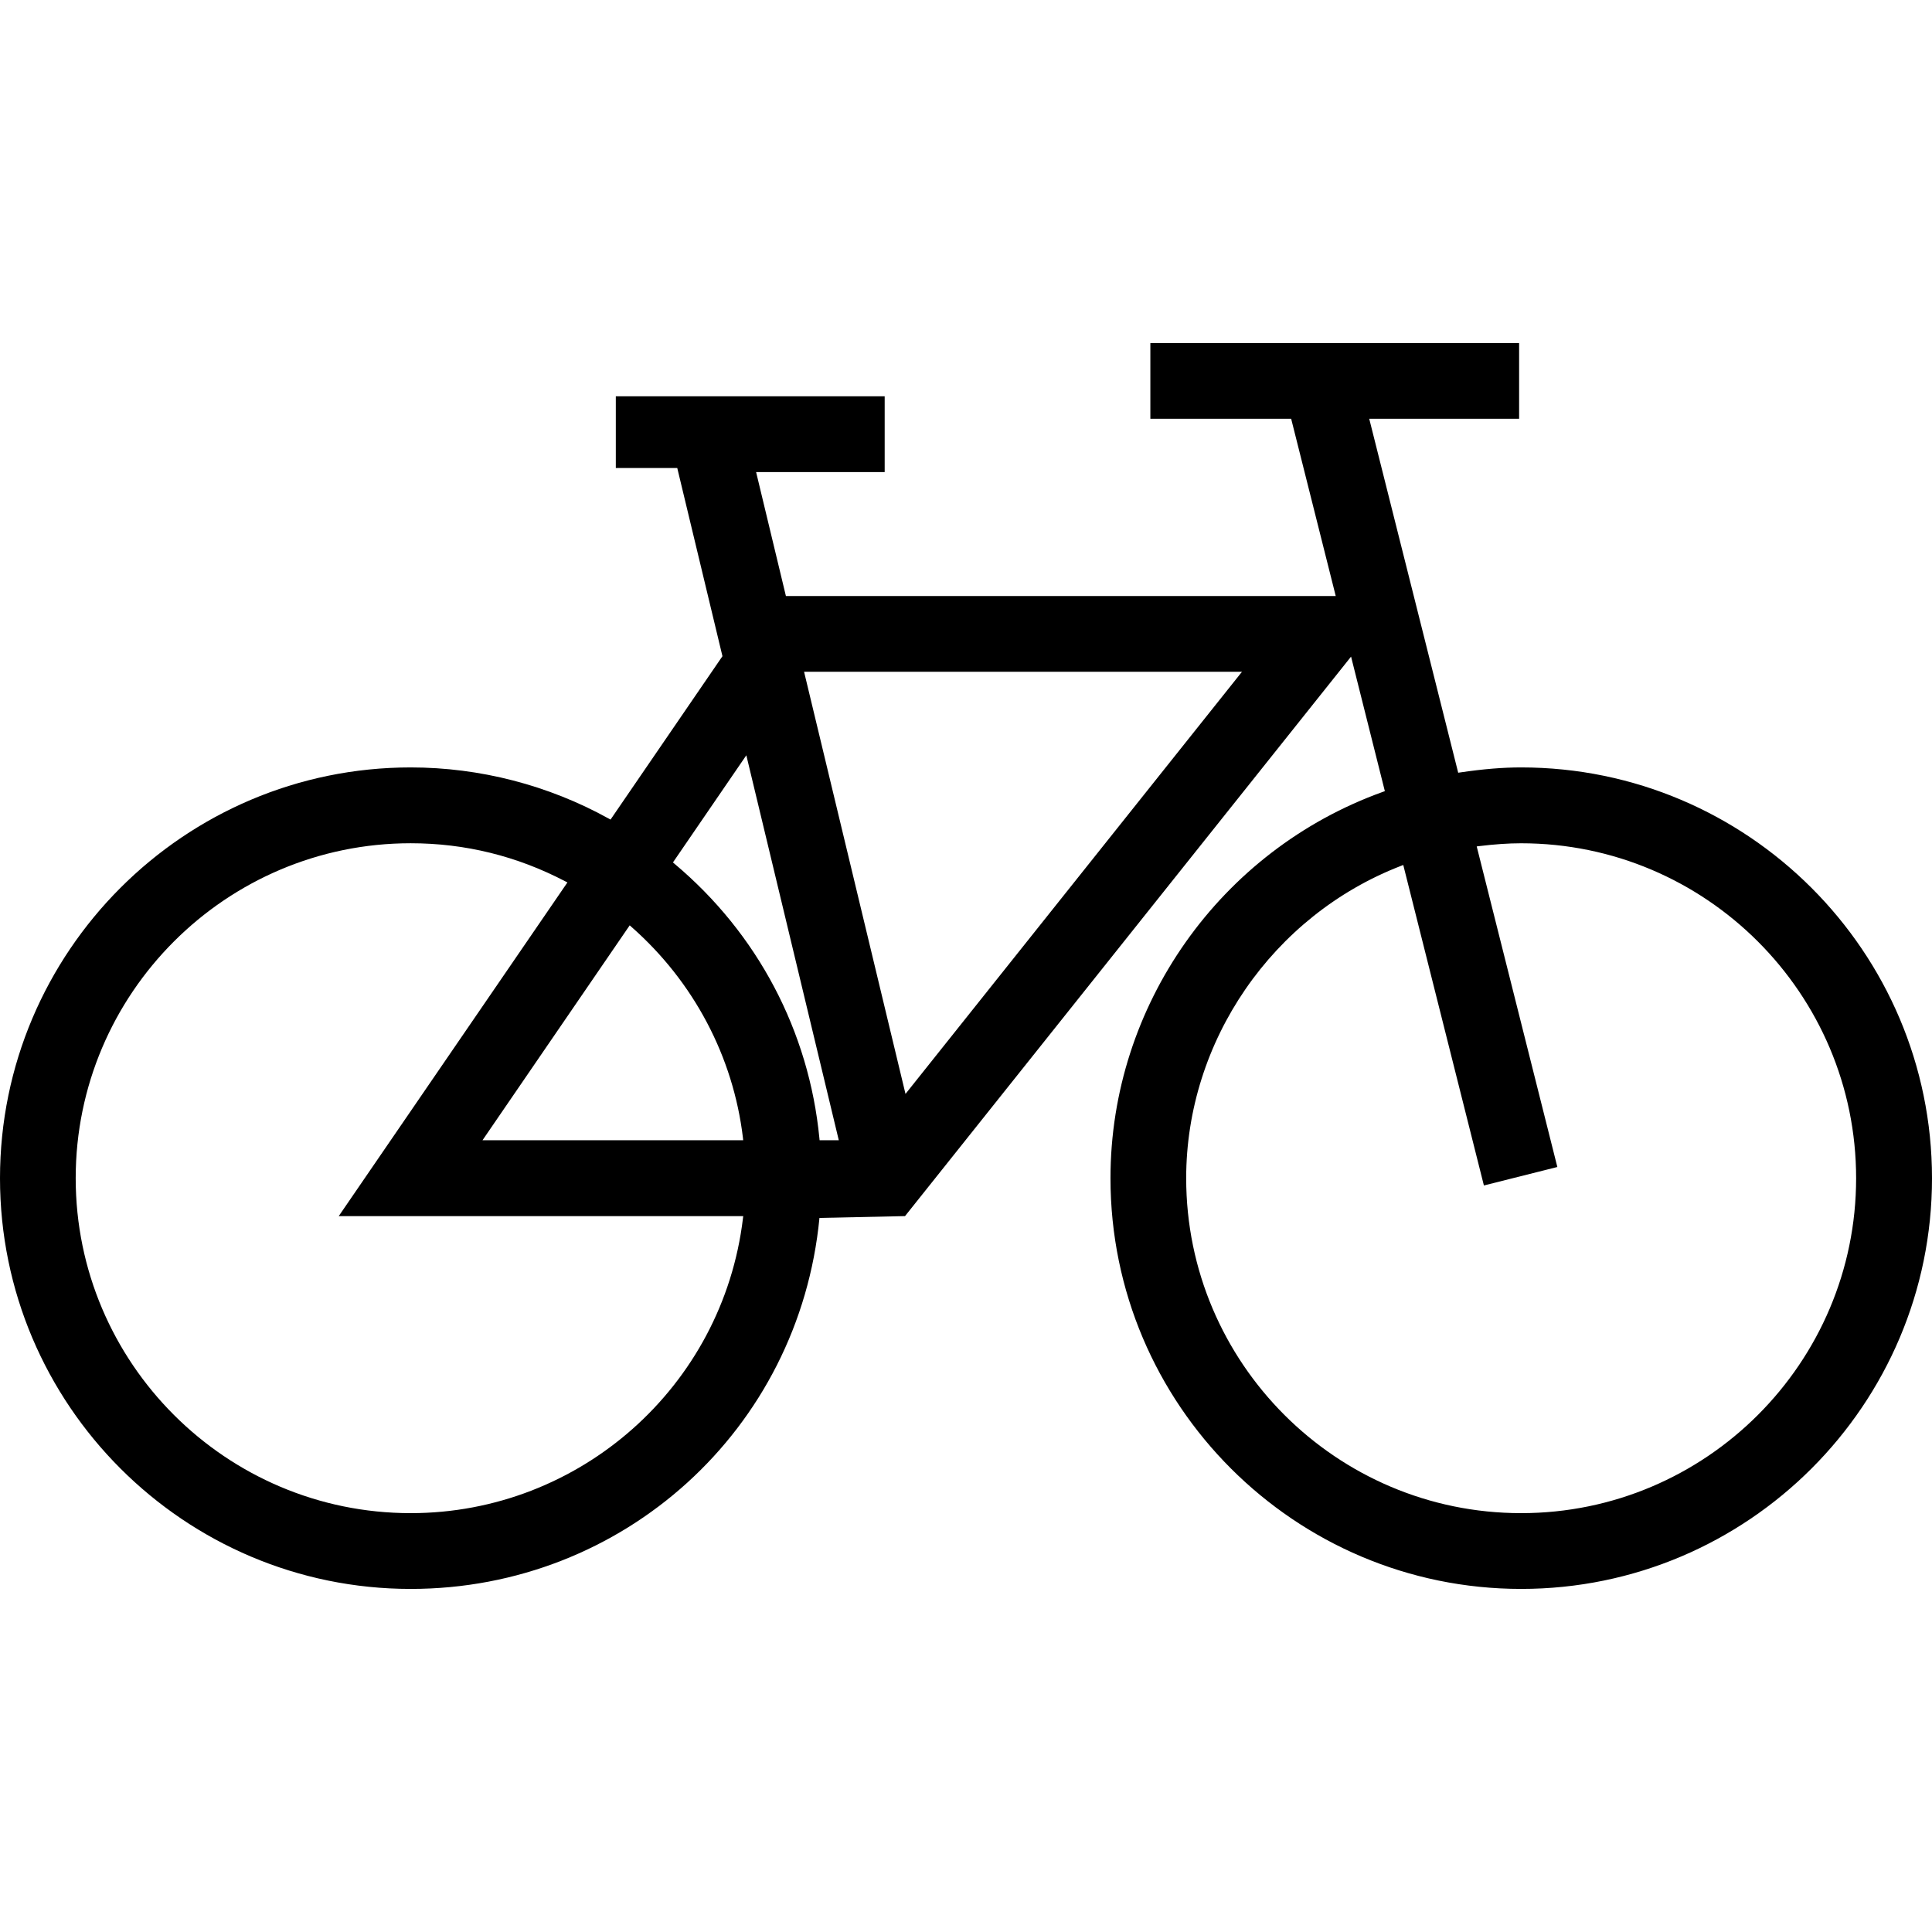 <?xml version="1.0" encoding="iso-8859-1"?>
<!-- Uploaded to: SVG Repo, www.svgrepo.com, Generator: SVG Repo Mixer Tools -->
<!DOCTYPE svg PUBLIC "-//W3C//DTD SVG 1.1//EN" "http://www.w3.org/Graphics/SVG/1.1/DTD/svg11.dtd">
<svg fill="#000000" version="1.1" id="Capa_1" xmlns="http://www.w3.org/2000/svg" xmlns:xlink="http://www.w3.org/1999/xlink" 
	 width="800px" height="800px" viewBox="0 0 348.453 348.453"
	 xml:space="preserve">
<g>
	<g>
		<path d="M274.347,138.411c-3.291,0-6.797,0.285-11.013,0.907l-0.336,0.048l-16.045-63.837h27.033V61.877h-66.509v13.652h25.395
			l8.04,31.973h-99.166l-5.375-22.356h23.188v-13.67h-48.492v12.932h11.082l8.151,33.942l-20.185,29.471l-0.297-0.165
			c-10.908-6.047-23.271-9.244-35.744-9.244C33.222,138.411,0,171.653,0,212.501c0,40.845,33.228,74.075,74.075,74.075
			c38.359,0,70.049-28.763,73.721-66.911l15.432-0.33l80.447-100.908l6.095,24.265l-0.331,0.117
			c-29.399,10.562-49.155,38.563-49.155,69.691c0,40.845,33.231,74.075,74.075,74.075c40.869,0,74.094-33.23,74.094-74.075
			C348.441,171.653,315.216,138.411,274.347,138.411z M274.347,272.909c-33.309,0-60.408-27.105-60.408-60.408
			c0-24.751,15.589-47.396,38.767-56.343l0.385-0.153l14.544,57.806l13.246-3.333l-14.543-57.817l0.401-0.051
			c2.786-0.342,5.291-0.517,7.603-0.517c33.326,0,60.426,27.112,60.426,60.415C334.767,245.81,307.673,272.909,274.347,272.909z
			 M147.82,205.65l-0.03-0.324c-1.871-19.354-11.16-36.963-26.157-49.555l-0.261-0.222l13.235-19.326l16.675,69.428H147.82z
			 M74.069,272.909c-33.314,0-60.417-27.105-60.417-60.408c0-33.302,27.103-60.414,60.417-60.414c9.803,0,19.179,2.312,27.886,6.87
			l0.387,0.195l-41.247,60.184h72.955l-0.054,0.42C130.358,250.055,104.592,272.909,74.069,272.909z M113.884,167.171
			c11.223,9.875,18.365,23.401,20.113,38.053l0.042,0.427H87.025l26.547-38.756L113.884,167.171z M163.315,197.297l-18.293-76.138
			h78.981L163.315,197.297z"/>
	</g>
</g>
</svg>